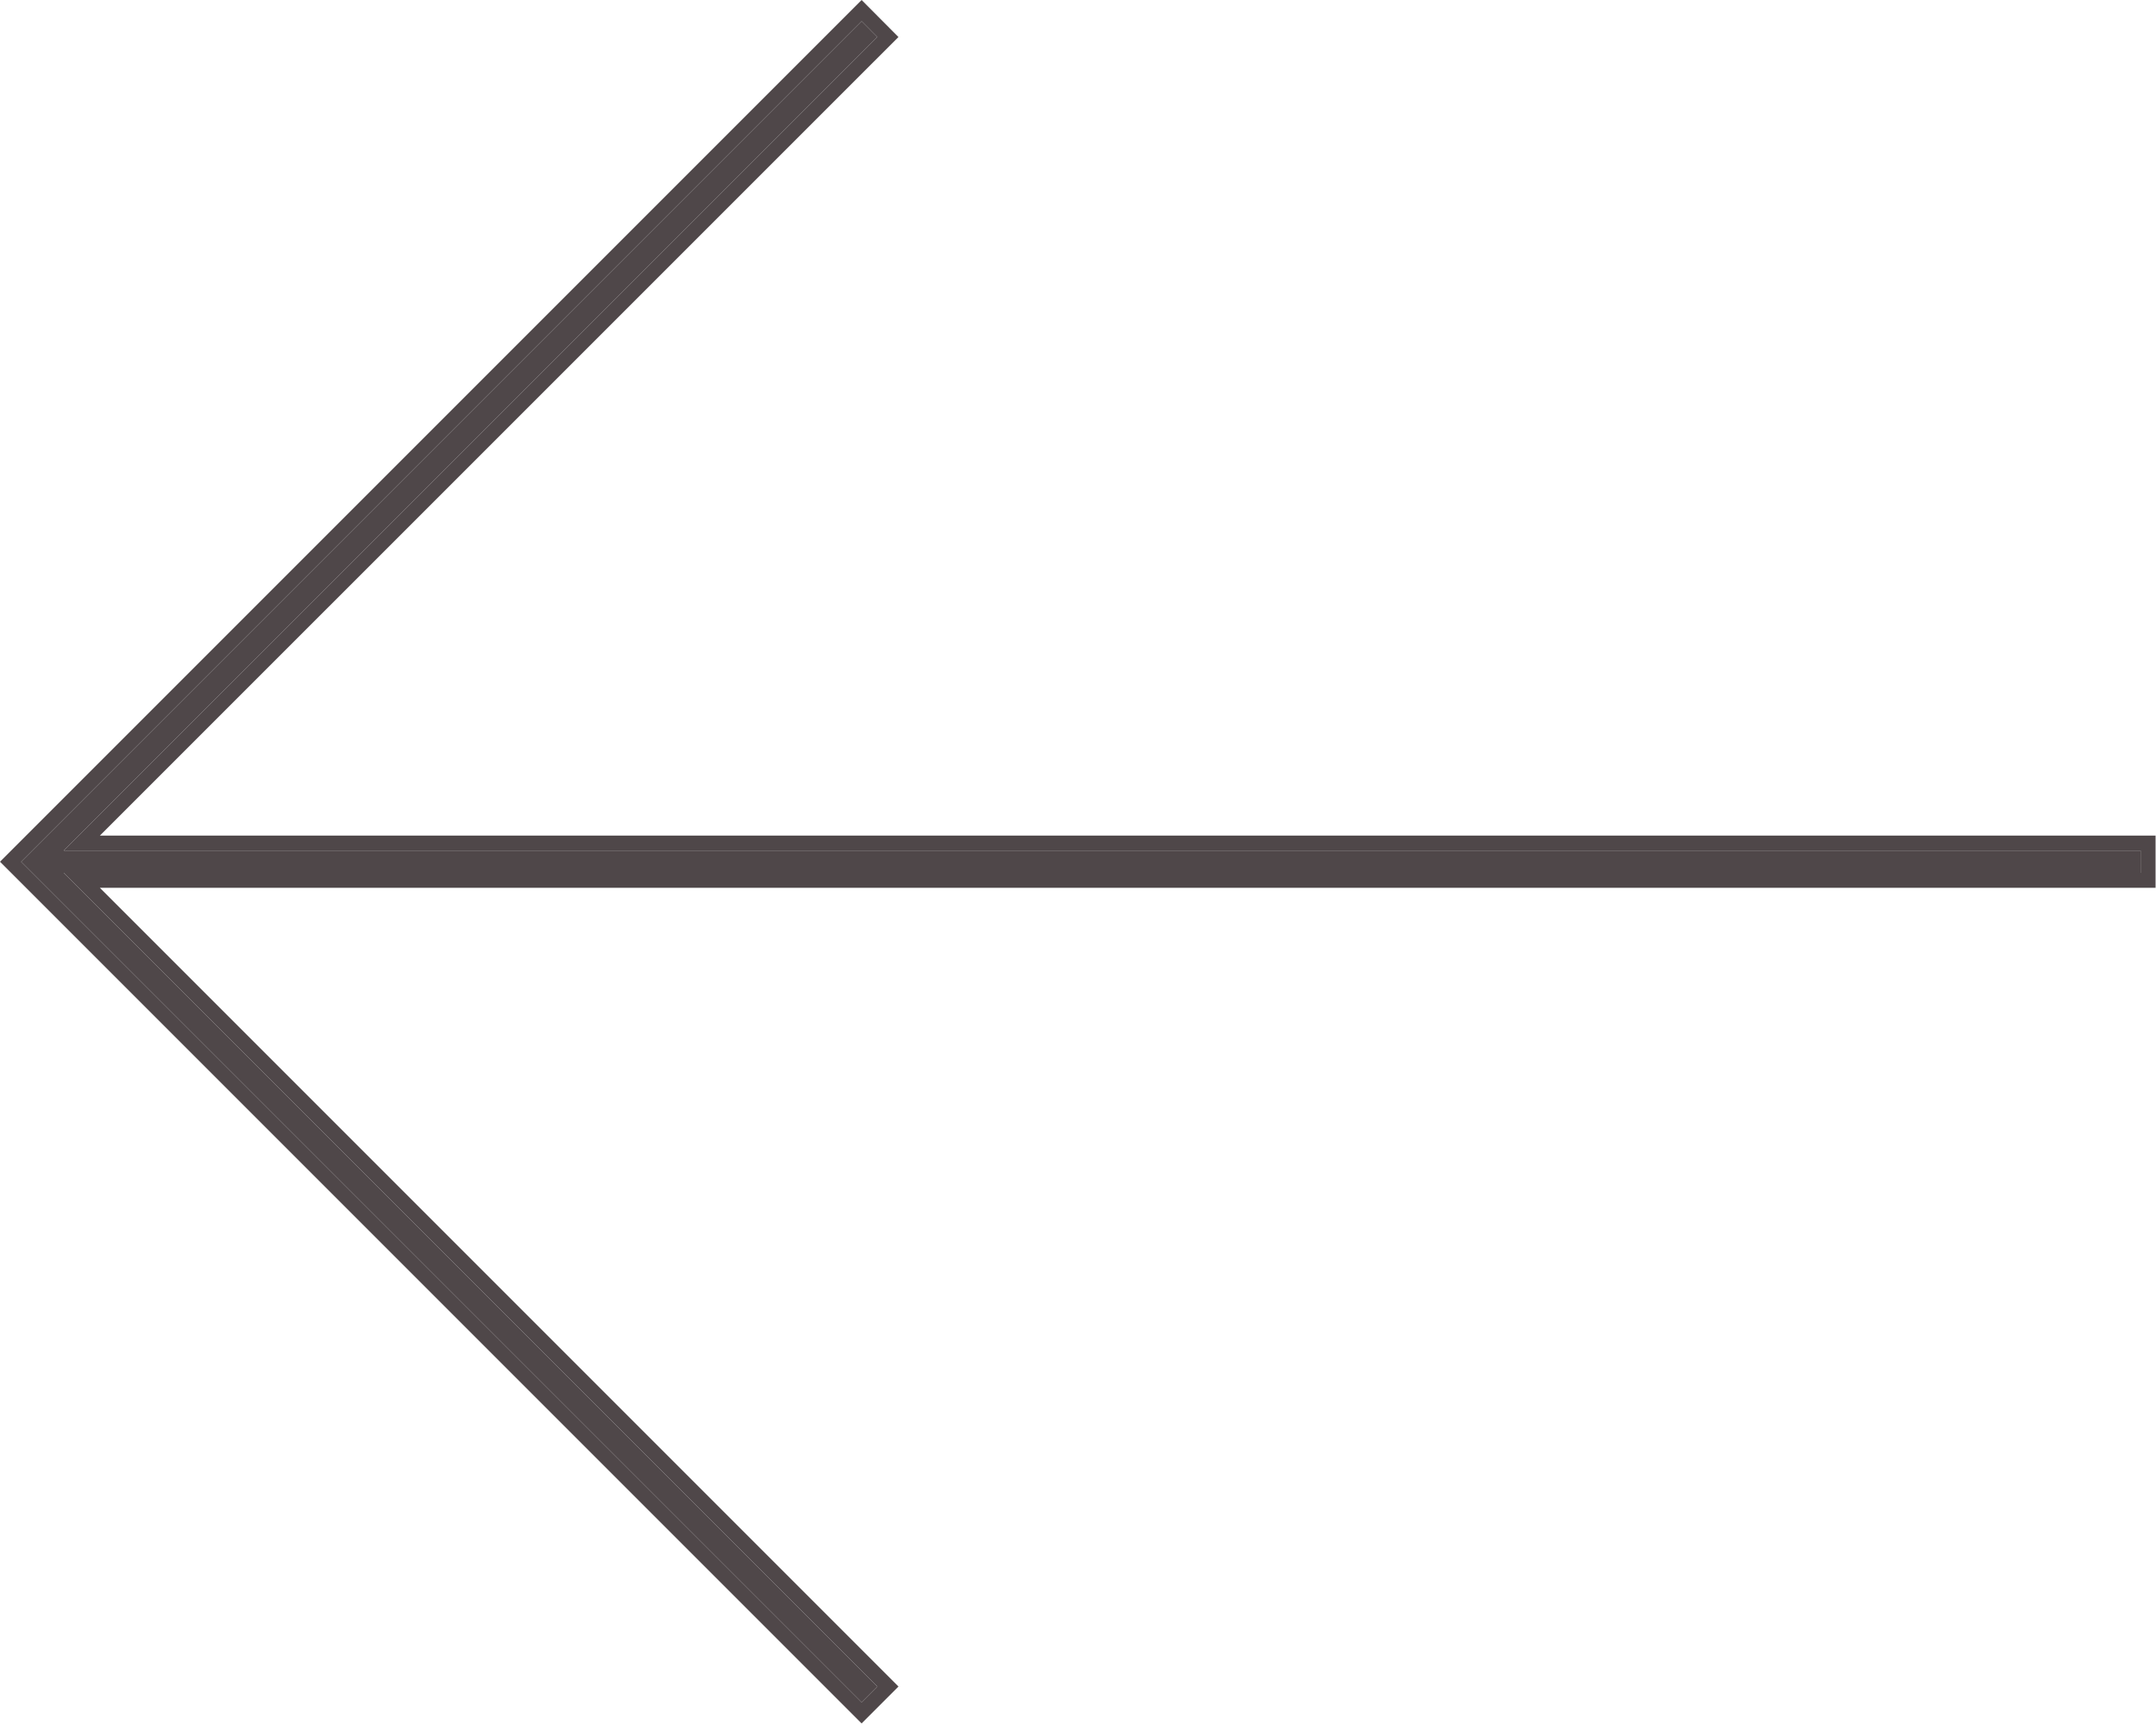 <svg width="105" height="84" viewBox="0 0 105 84" fill="none" xmlns="http://www.w3.org/2000/svg">
<path d="M41.961 82.893L42.727 82.126L3.105 42.505L104.25 42.505L104.25 41.42L3.105 41.42L42.727 1.801L41.961 1.031L1.03 41.962L41.961 82.893Z" fill="#4F4749"/>
<path fill-rule="evenodd" clip-rule="evenodd" d="M41.961 83.923L3.66833e-06 41.962L41.962 -3.60267e-05L43.756 1.803L4.864 40.691L104.979 40.691L104.979 43.233L4.864 43.233L43.757 82.126L41.961 83.923ZM3.105 42.505L104.25 42.505L104.25 41.42L3.105 41.42L42.727 1.801L42.727 1.801L41.961 1.031L1.03 41.962L41.961 82.893L42.727 82.126L3.105 42.505Z" fill="#4F4749"/>
</svg>
